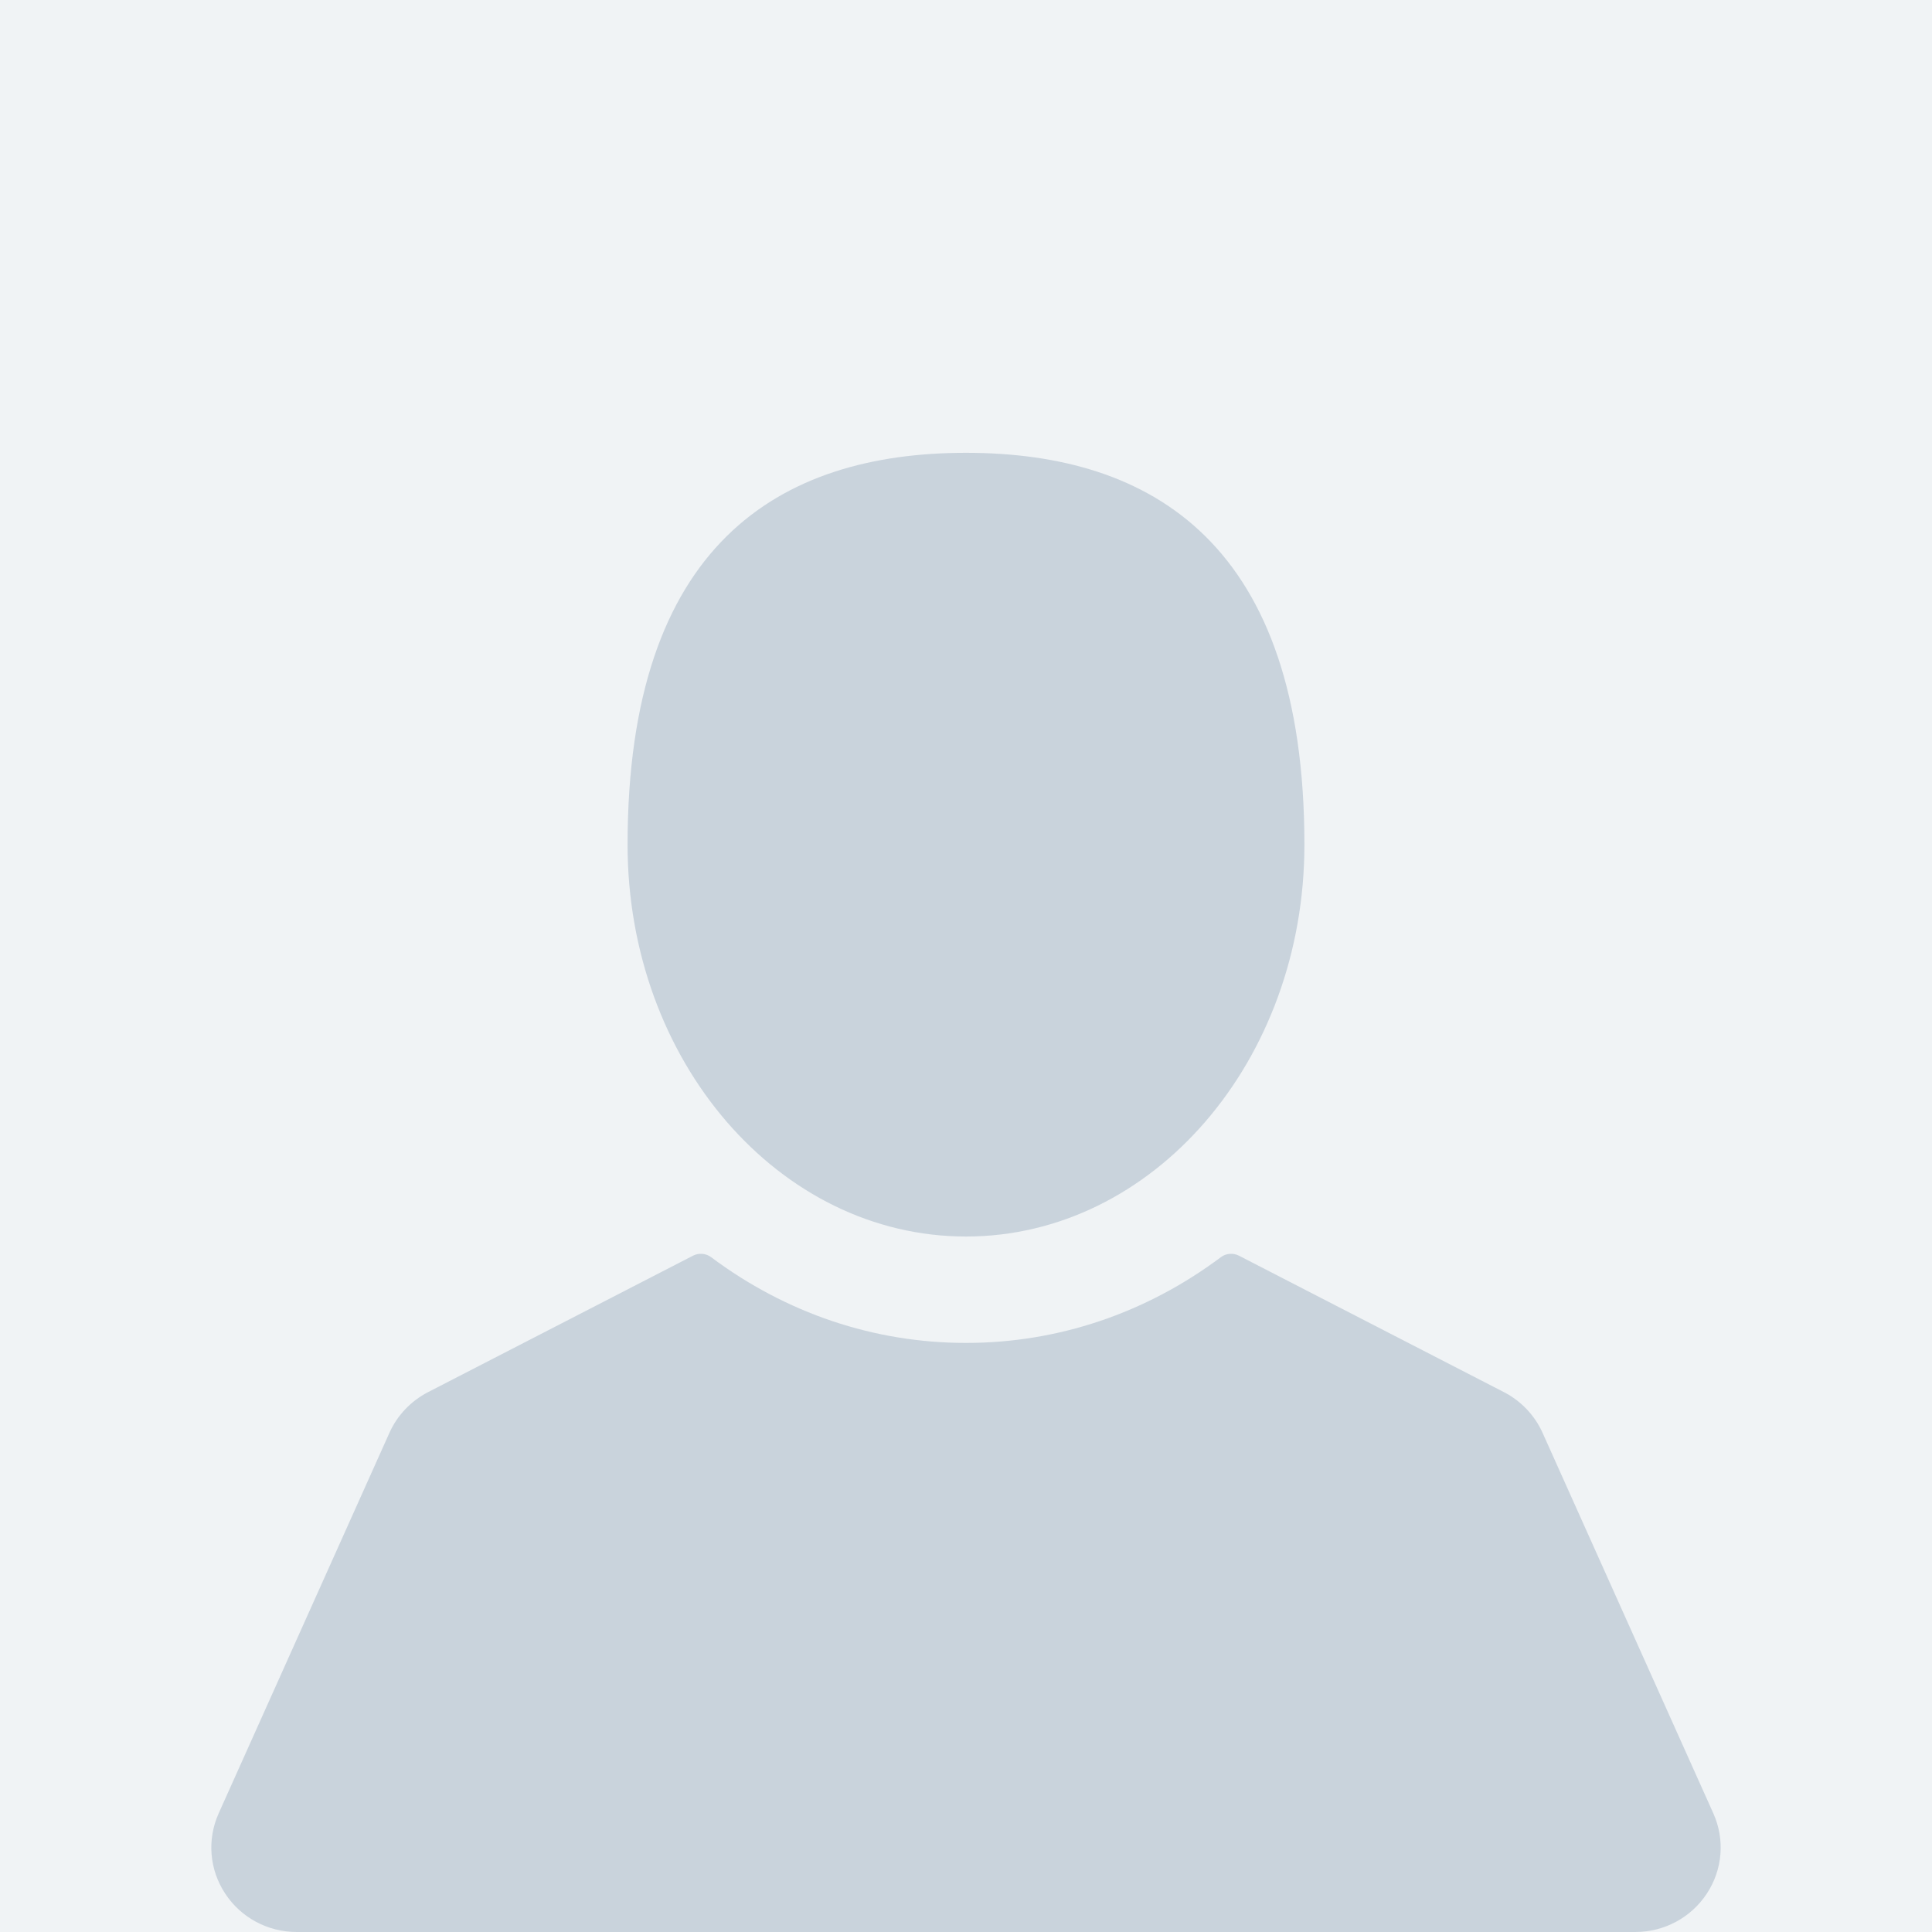 <svg width="128" height="128" viewBox="0 0 128 128" fill="none" xmlns="http://www.w3.org/2000/svg">
<rect width="128" height="128" fill="#F0F3F5"/>
<g opacity="0.35">
<path d="M86.421 55.961C86.421 70.299 76.382 81.923 63.999 81.923C51.616 81.923 41.578 70.299 41.578 55.961C41.578 36.078 51.616 30 63.999 30C76.382 30 86.421 36.078 86.421 55.961Z" fill="#8298B0"/>
<path d="M102.199 94.926L113.511 120.135C114.291 121.872 114.131 123.861 113.083 125.455C112.036 127.048 110.263 128 108.341 128H19.658C17.736 128 15.964 127.049 14.917 125.455C13.869 123.861 13.709 121.873 14.489 120.135L25.801 94.926C26.319 93.772 27.227 92.816 28.359 92.233L45.913 83.193C46.3 82.994 46.769 83.033 47.117 83.293C52.083 87.008 57.92 88.972 64 88.972C70.079 88.972 75.917 87.008 80.882 83.293C81.23 83.033 81.699 82.994 82.086 83.193L99.641 92.233C100.773 92.816 101.682 93.773 102.199 94.926Z" fill="#8298B0"/>
</g>
</svg>
